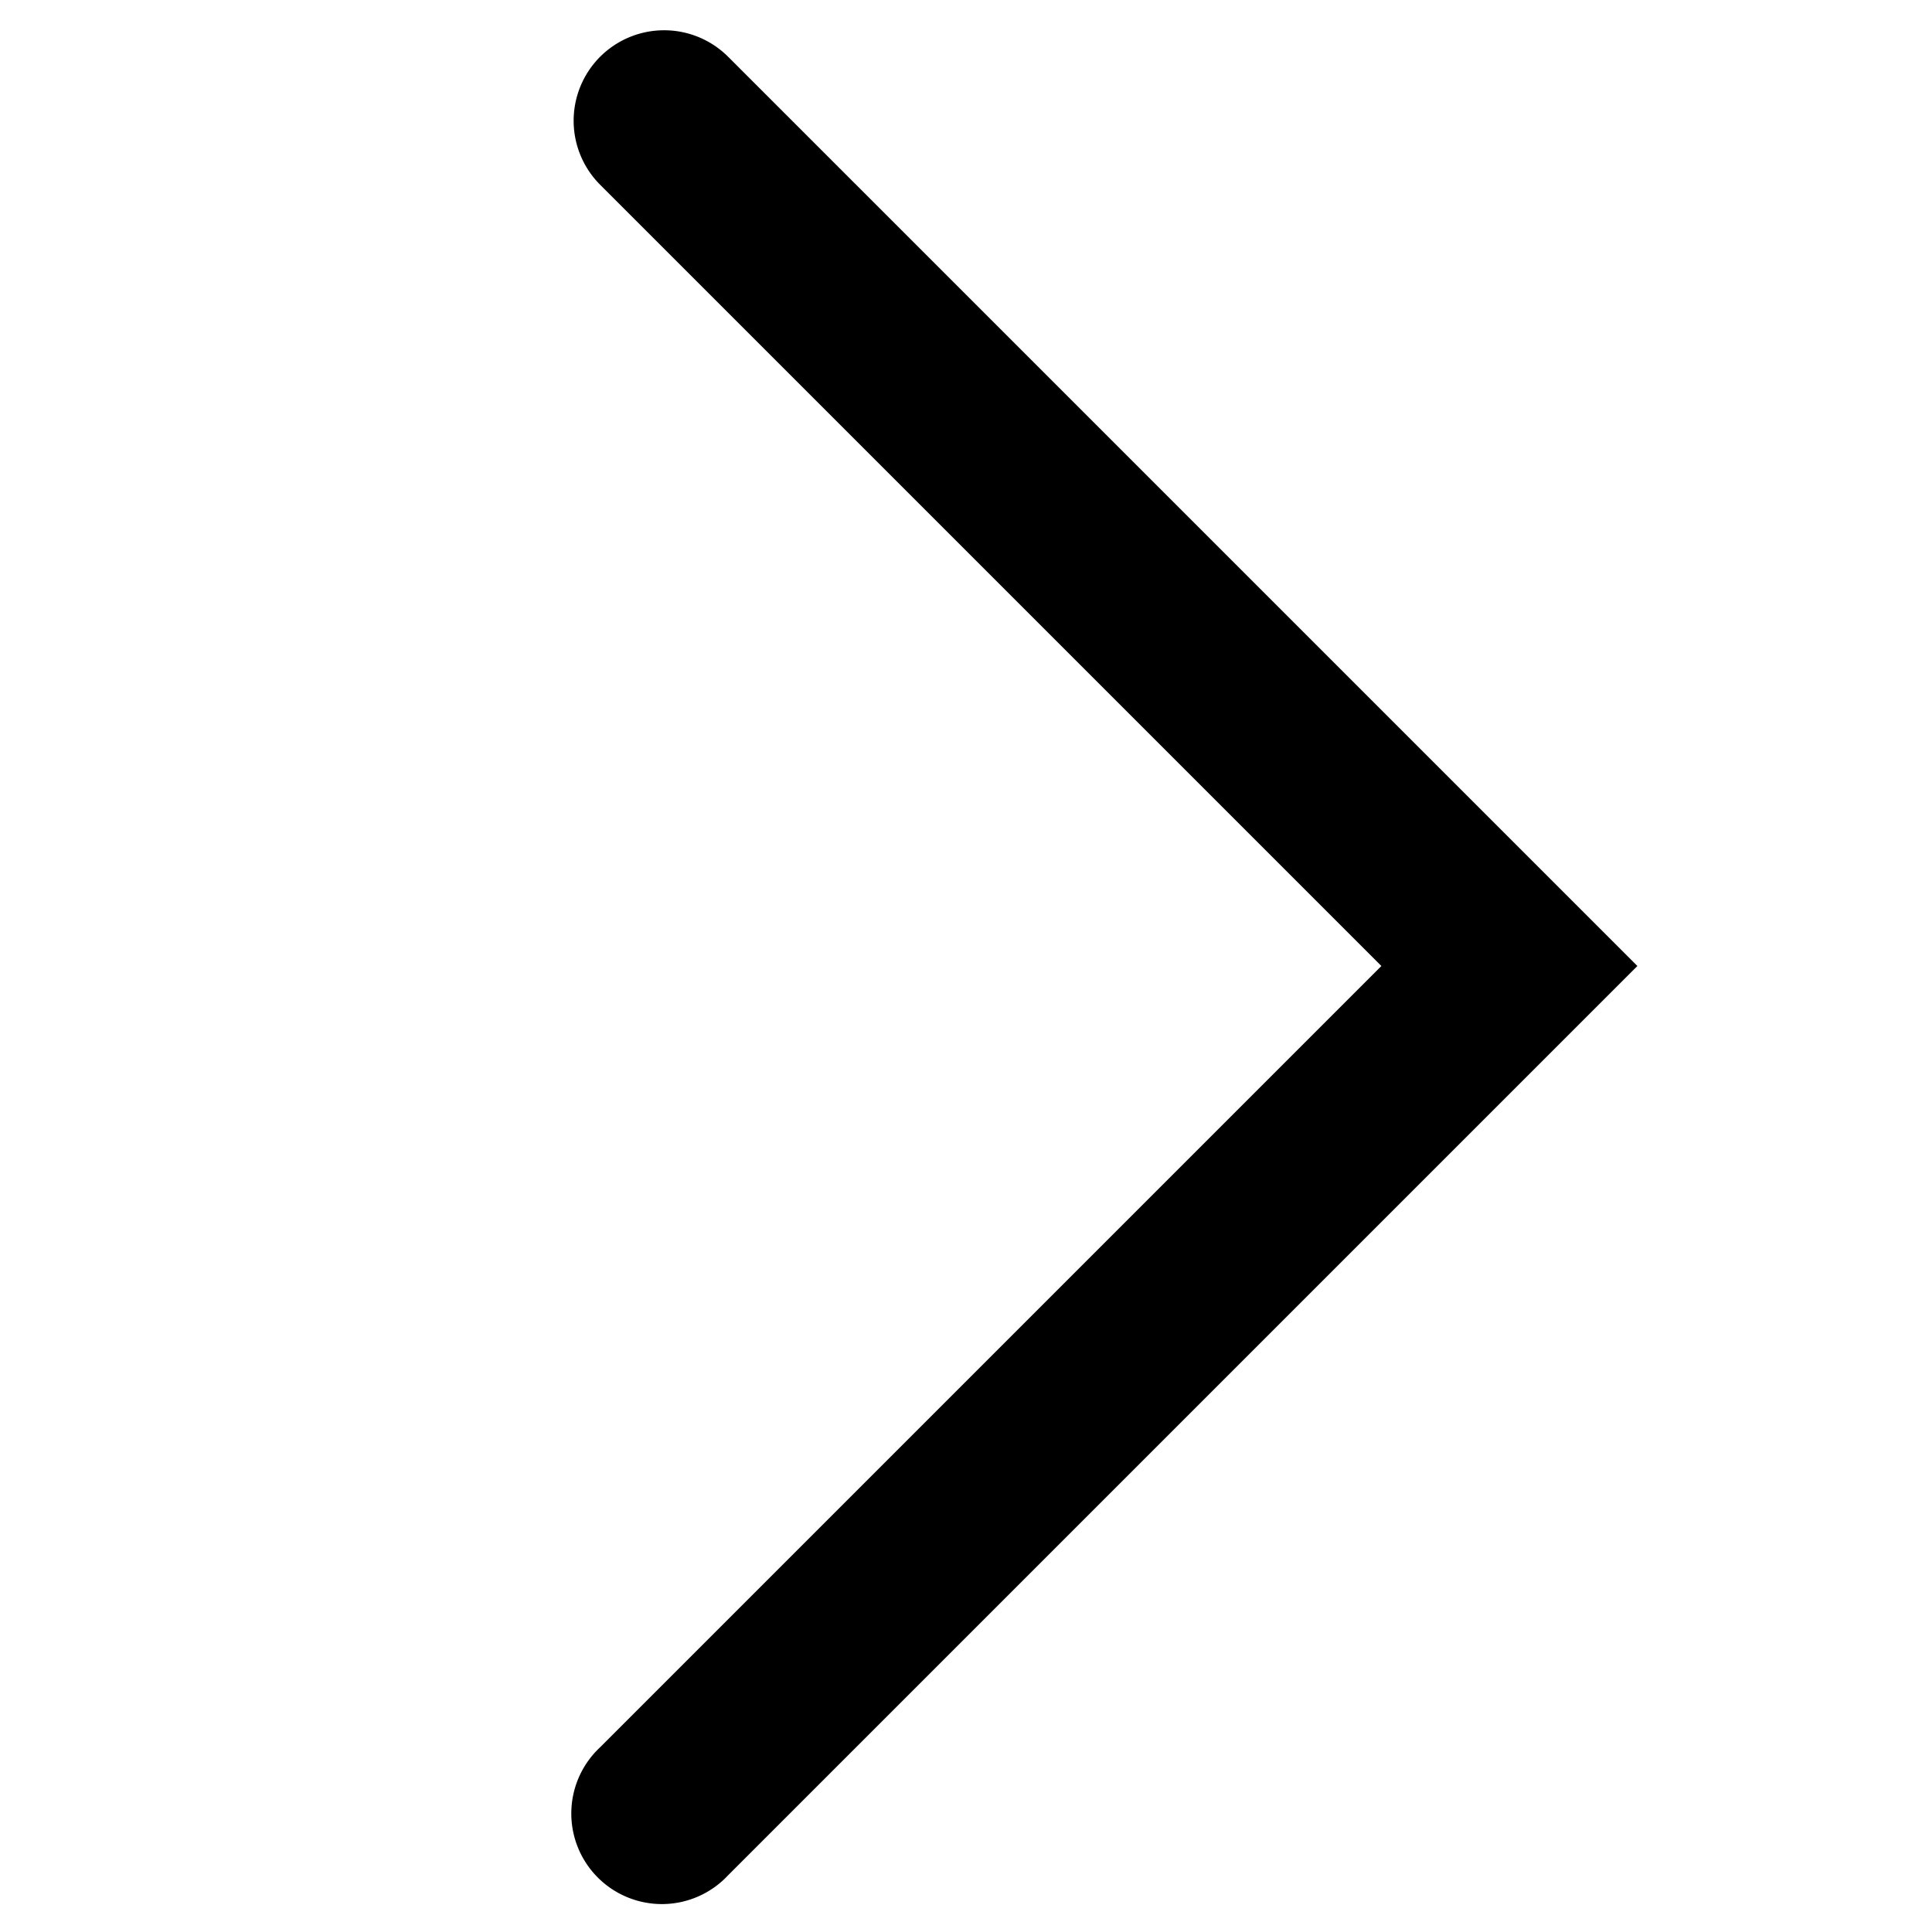 <?xml version="1.0" encoding="UTF-8"?>
<svg data-bbox="4.731 0.251 8.829 15.518" viewBox="0 0 16 16" aria-hidden="true" xmlns="http://www.w3.org/2000/svg" data-type="shape">
    <g>
        <path d="M4.97.47a.75.75 0 0 0 0 1.06L11.44 8l-6.47 6.47a.75.75 0 1 0 1.06 1.06L13.56 8 6.03.47a.75.75 0 0 0-1.06 0z"/>
    </g>
</svg>
